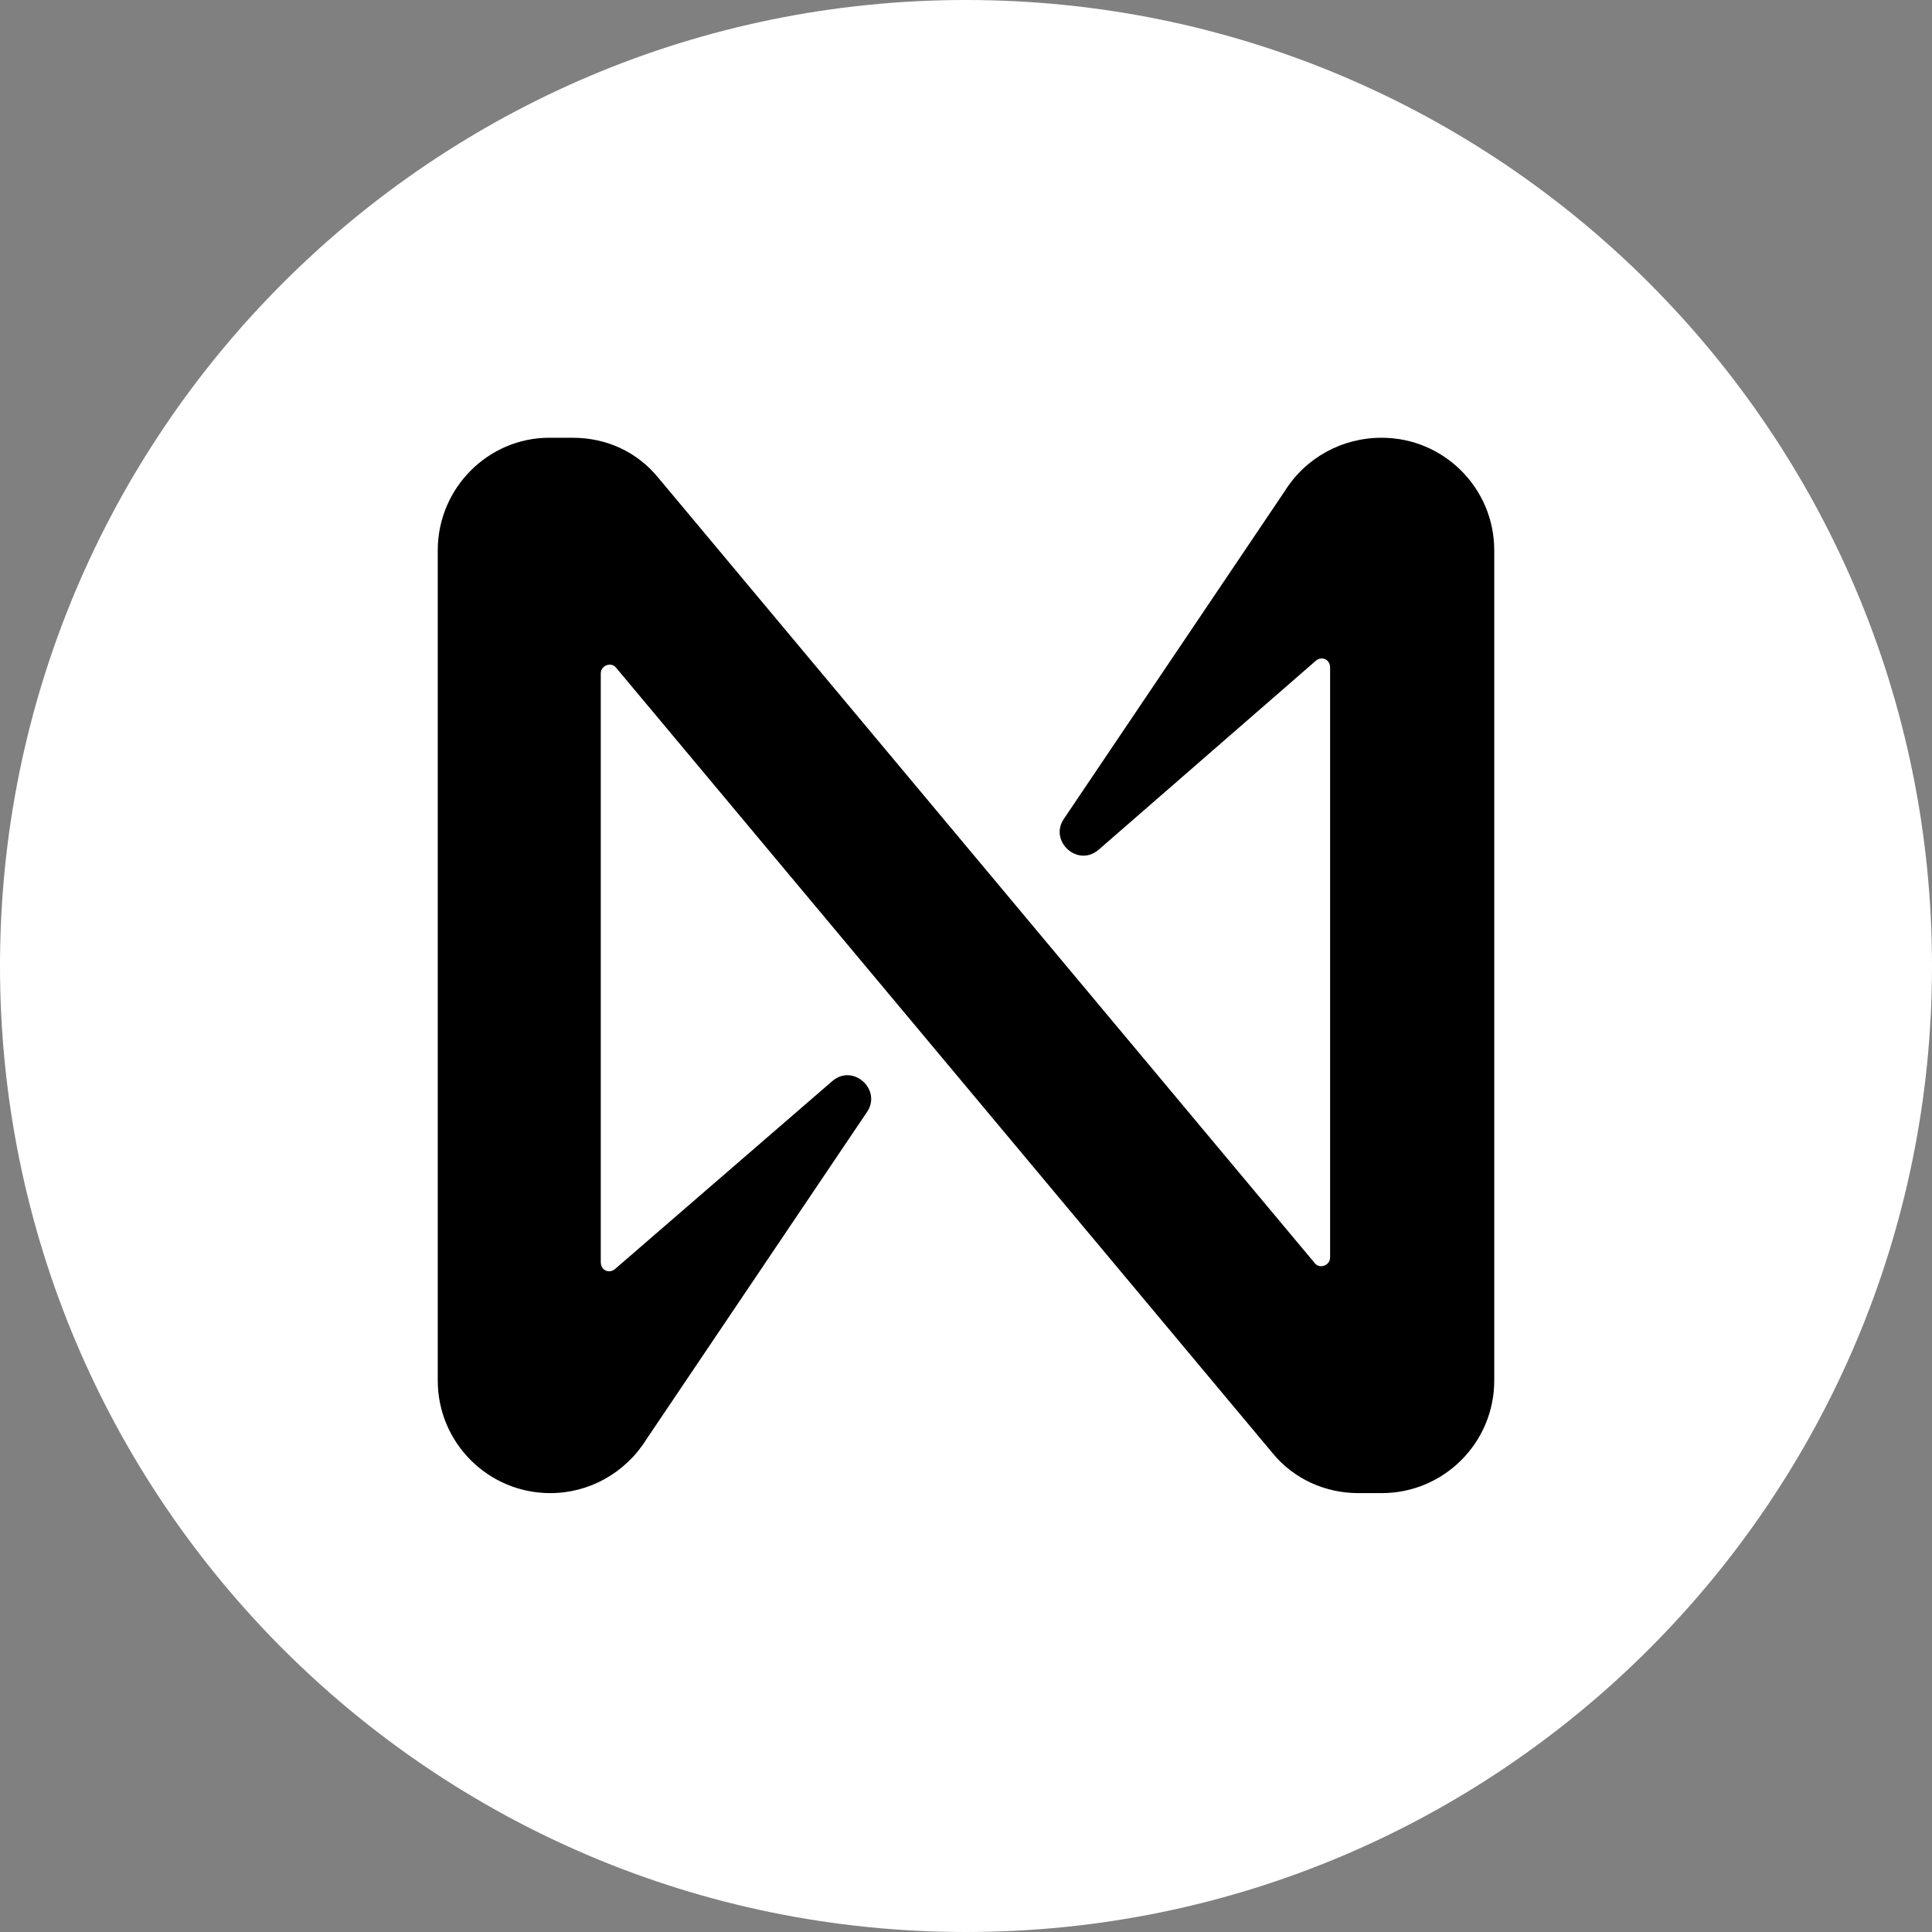 <!-- Generated by IcoMoon.io -->
<svg version="1.1" xmlns="http://www.w3.org/2000/svg" width="24" height="24" viewBox="0 0 24 24"><rect x="0" y="0" width="24" height="24" fill="#808080" stroke="none"/><title>NEAR</title>
<path fill="#fff" d="M12 0c6.627 0 12 5.373 12 12s-5.373 12-12 12c-6.627 0-12-5.373-12-12s5.373-12 12-12z"></path>
<path fill="#000" d="M15.955 6.108l-2.739 4.064c-0.189 0.277 0.175 0.612 0.437 0.379l2.695-2.345c0.073-0.058 0.175-0.015 0.175 0.087v7.327c0 0.102-0.131 0.146-0.189 0.073l-8.158-9.76c-0.262-0.32-0.641-0.495-1.063-0.495h-0.291c-0.758 0-1.384 0.626-1.384 1.398v10.314c0 0.772 0.626 1.398 1.398 1.398 0.481 0 0.932-0.248 1.195-0.67l2.739-4.064c0.189-0.277-0.175-0.612-0.437-0.379l-2.695 2.331c-0.073 0.058-0.175 0.015-0.175-0.087v-7.313c0-0.102 0.131-0.146 0.189-0.073l8.158 9.76c0.262 0.32 0.655 0.495 1.063 0.495h0.291c0.772 0 1.398-0.626 1.398-1.398v-10.314c0-0.772-0.626-1.398-1.398-1.398-0.495 0-0.947 0.248-1.209 0.67z"></path>
</svg>
